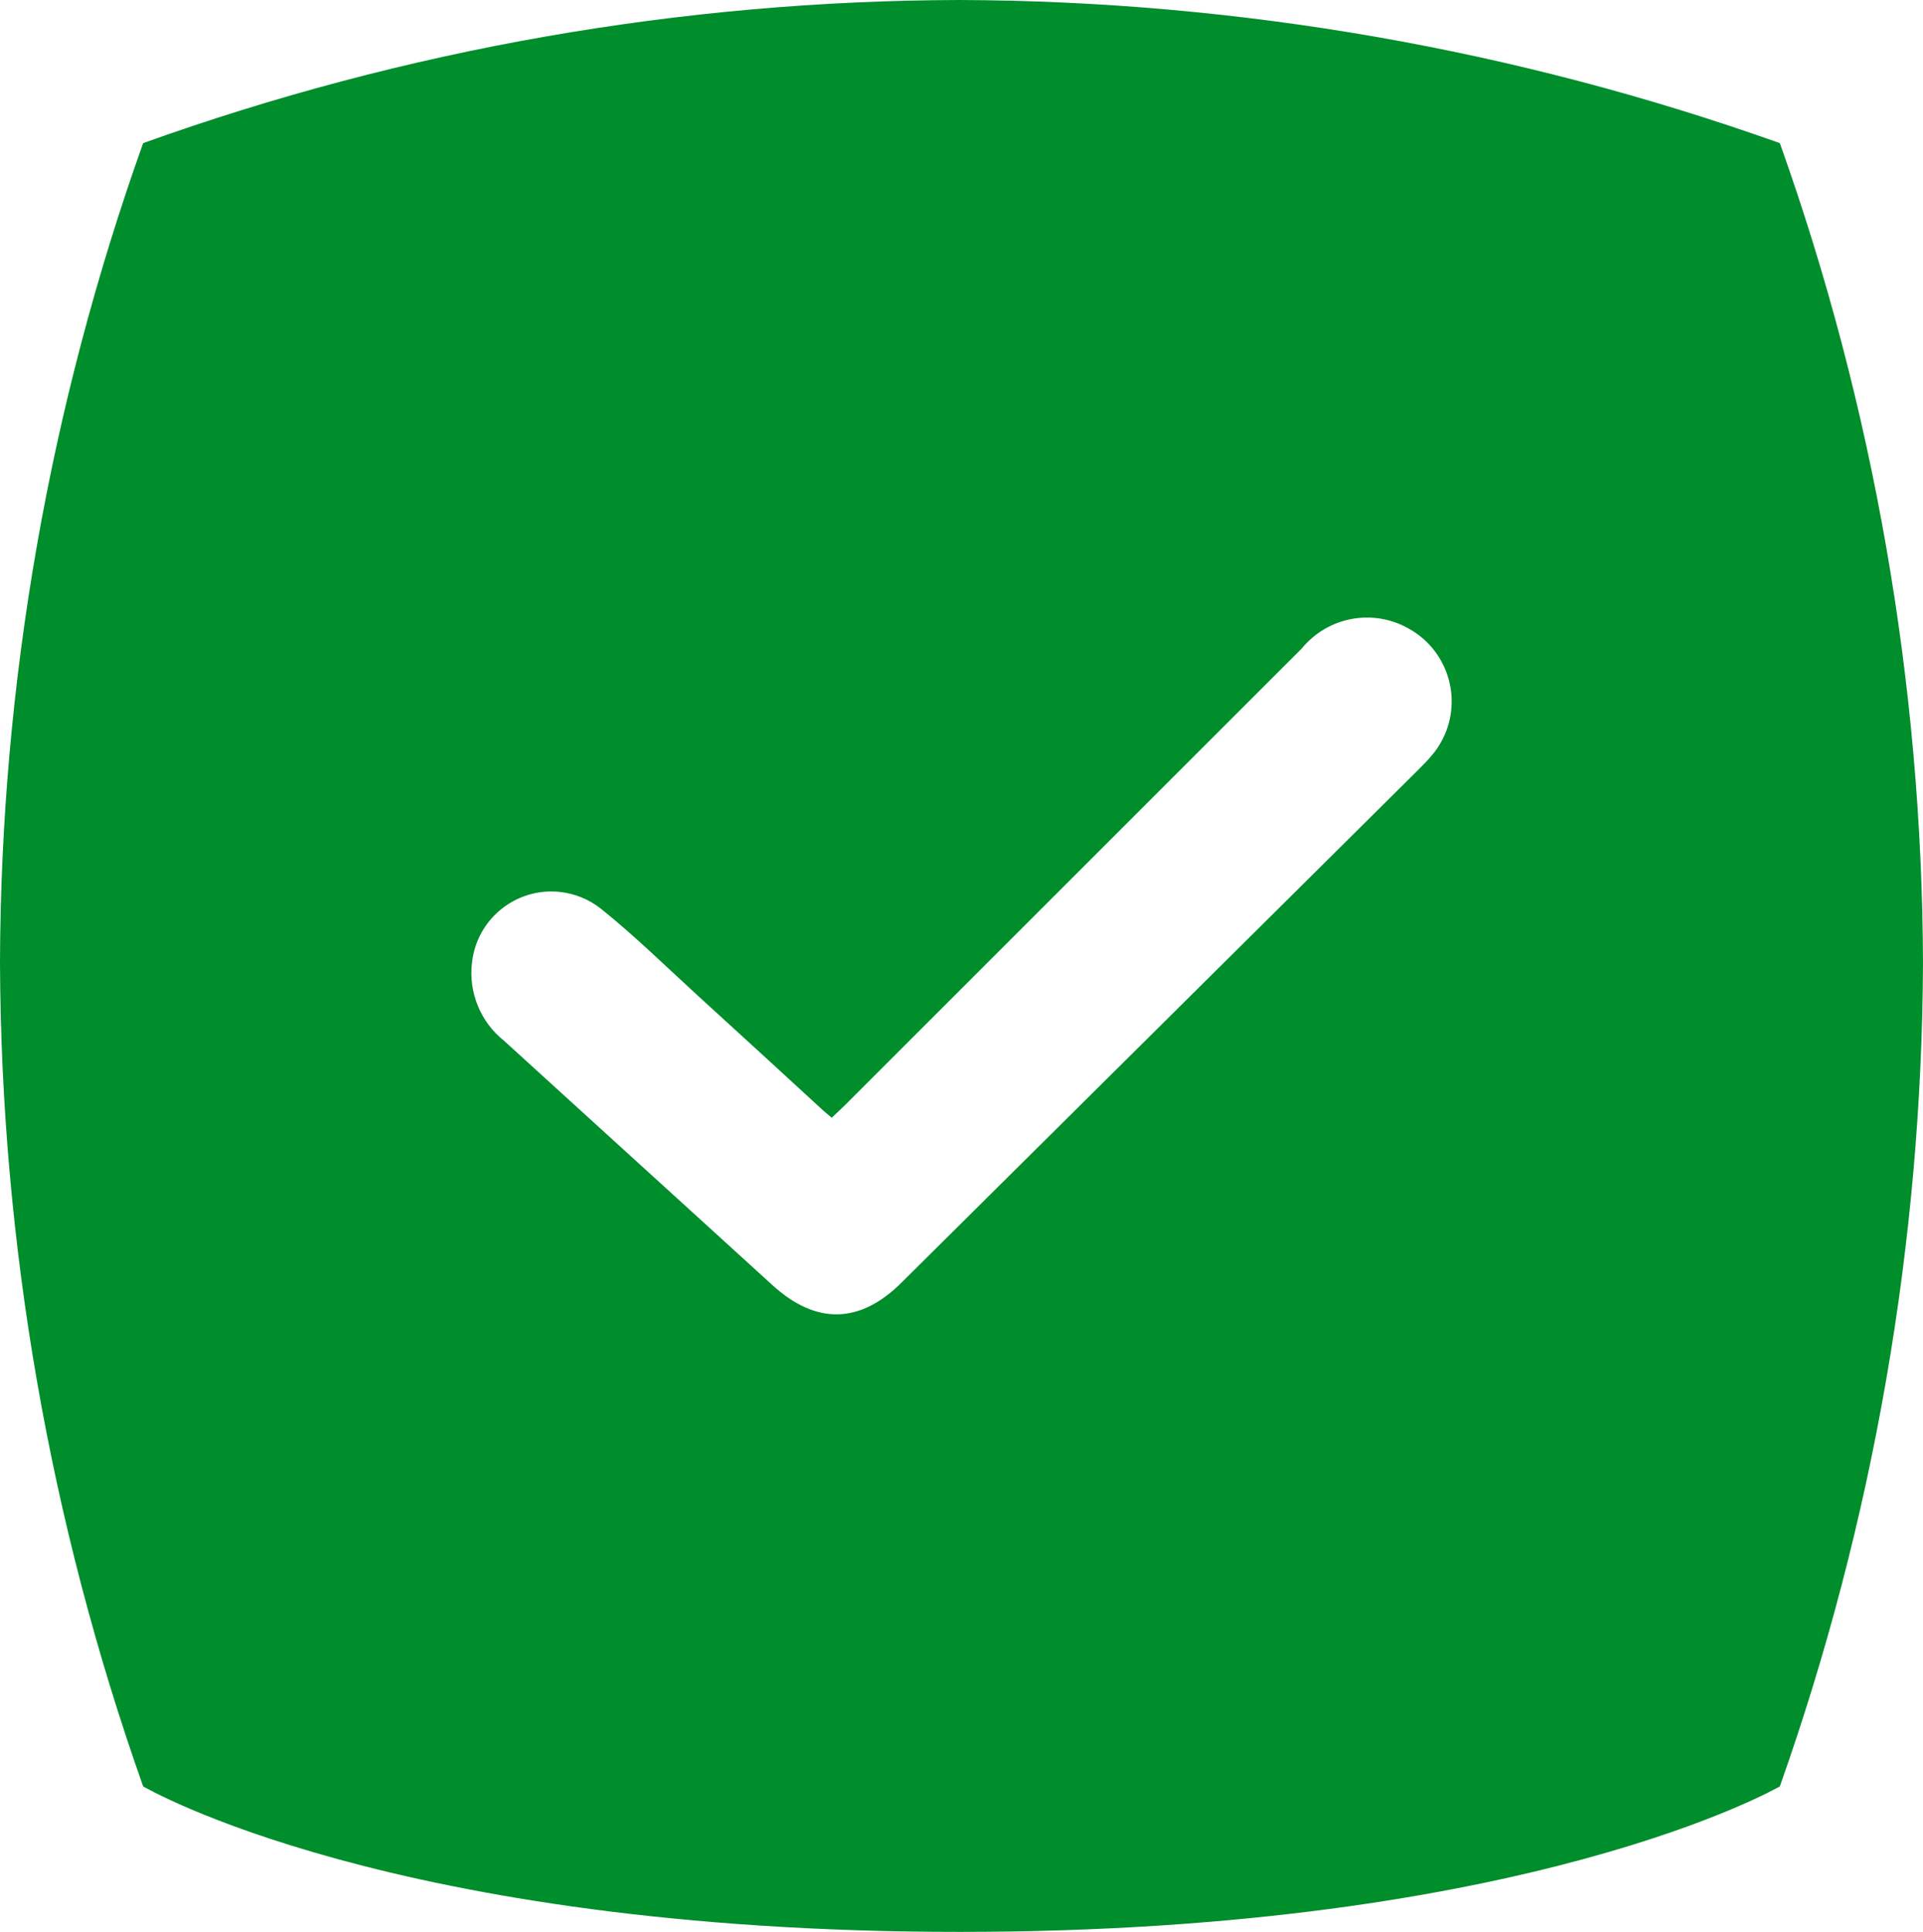 <?xml version="1.0" encoding="UTF-8"?>
<svg xmlns="http://www.w3.org/2000/svg" id="Livello_1" viewBox="0 0 82.054 82.443">
  <defs>
    <style>.cls-1{fill:#008d2b;}</style>
  </defs>
  <path class="cls-1" d="M75.946,6.108C64.708,2.109,52.874,.044,40.946,0,29.07,.031,17.287,2.097,6.108,6.108,2.102,17.337,.036,29.166,0,41.089c.048,11.975,2.113,23.855,6.108,35.144,0,0,10.528,6.21,34.838,6.21s35-6.21,35-6.21c3.991-11.29,6.056-23.17,6.108-35.144-.043-11.922-2.108-23.75-6.108-34.981Zm-14.461,25.569c-.108,.192-.234,.374-.376,.543-.177,.213-.372,.413-.568,.608-7.359,7.305-14.719,14.61-22.081,21.915-1.777,1.763-3.645,1.792-5.5,.1-3.815-3.477-7.632-6.953-11.45-10.426-.999-.794-1.518-2.047-1.373-3.315l.001-.001c.193-1.872,1.867-3.232,3.739-3.039,.645,.067,1.258,.316,1.766,.719,1.46,1.169,2.8,2.492,4.183,3.755,1.762,1.606,3.52,3.216,5.274,4.831,.117,.107,.241,.206,.39,.333,.2-.194,.388-.362,.564-.538,6.498-6.497,12.996-12.994,19.494-19.491,1.119-1.363,3.06-1.715,4.586-.832,1.709,.963,2.314,3.129,1.351,4.838Z"></path>
</svg>
